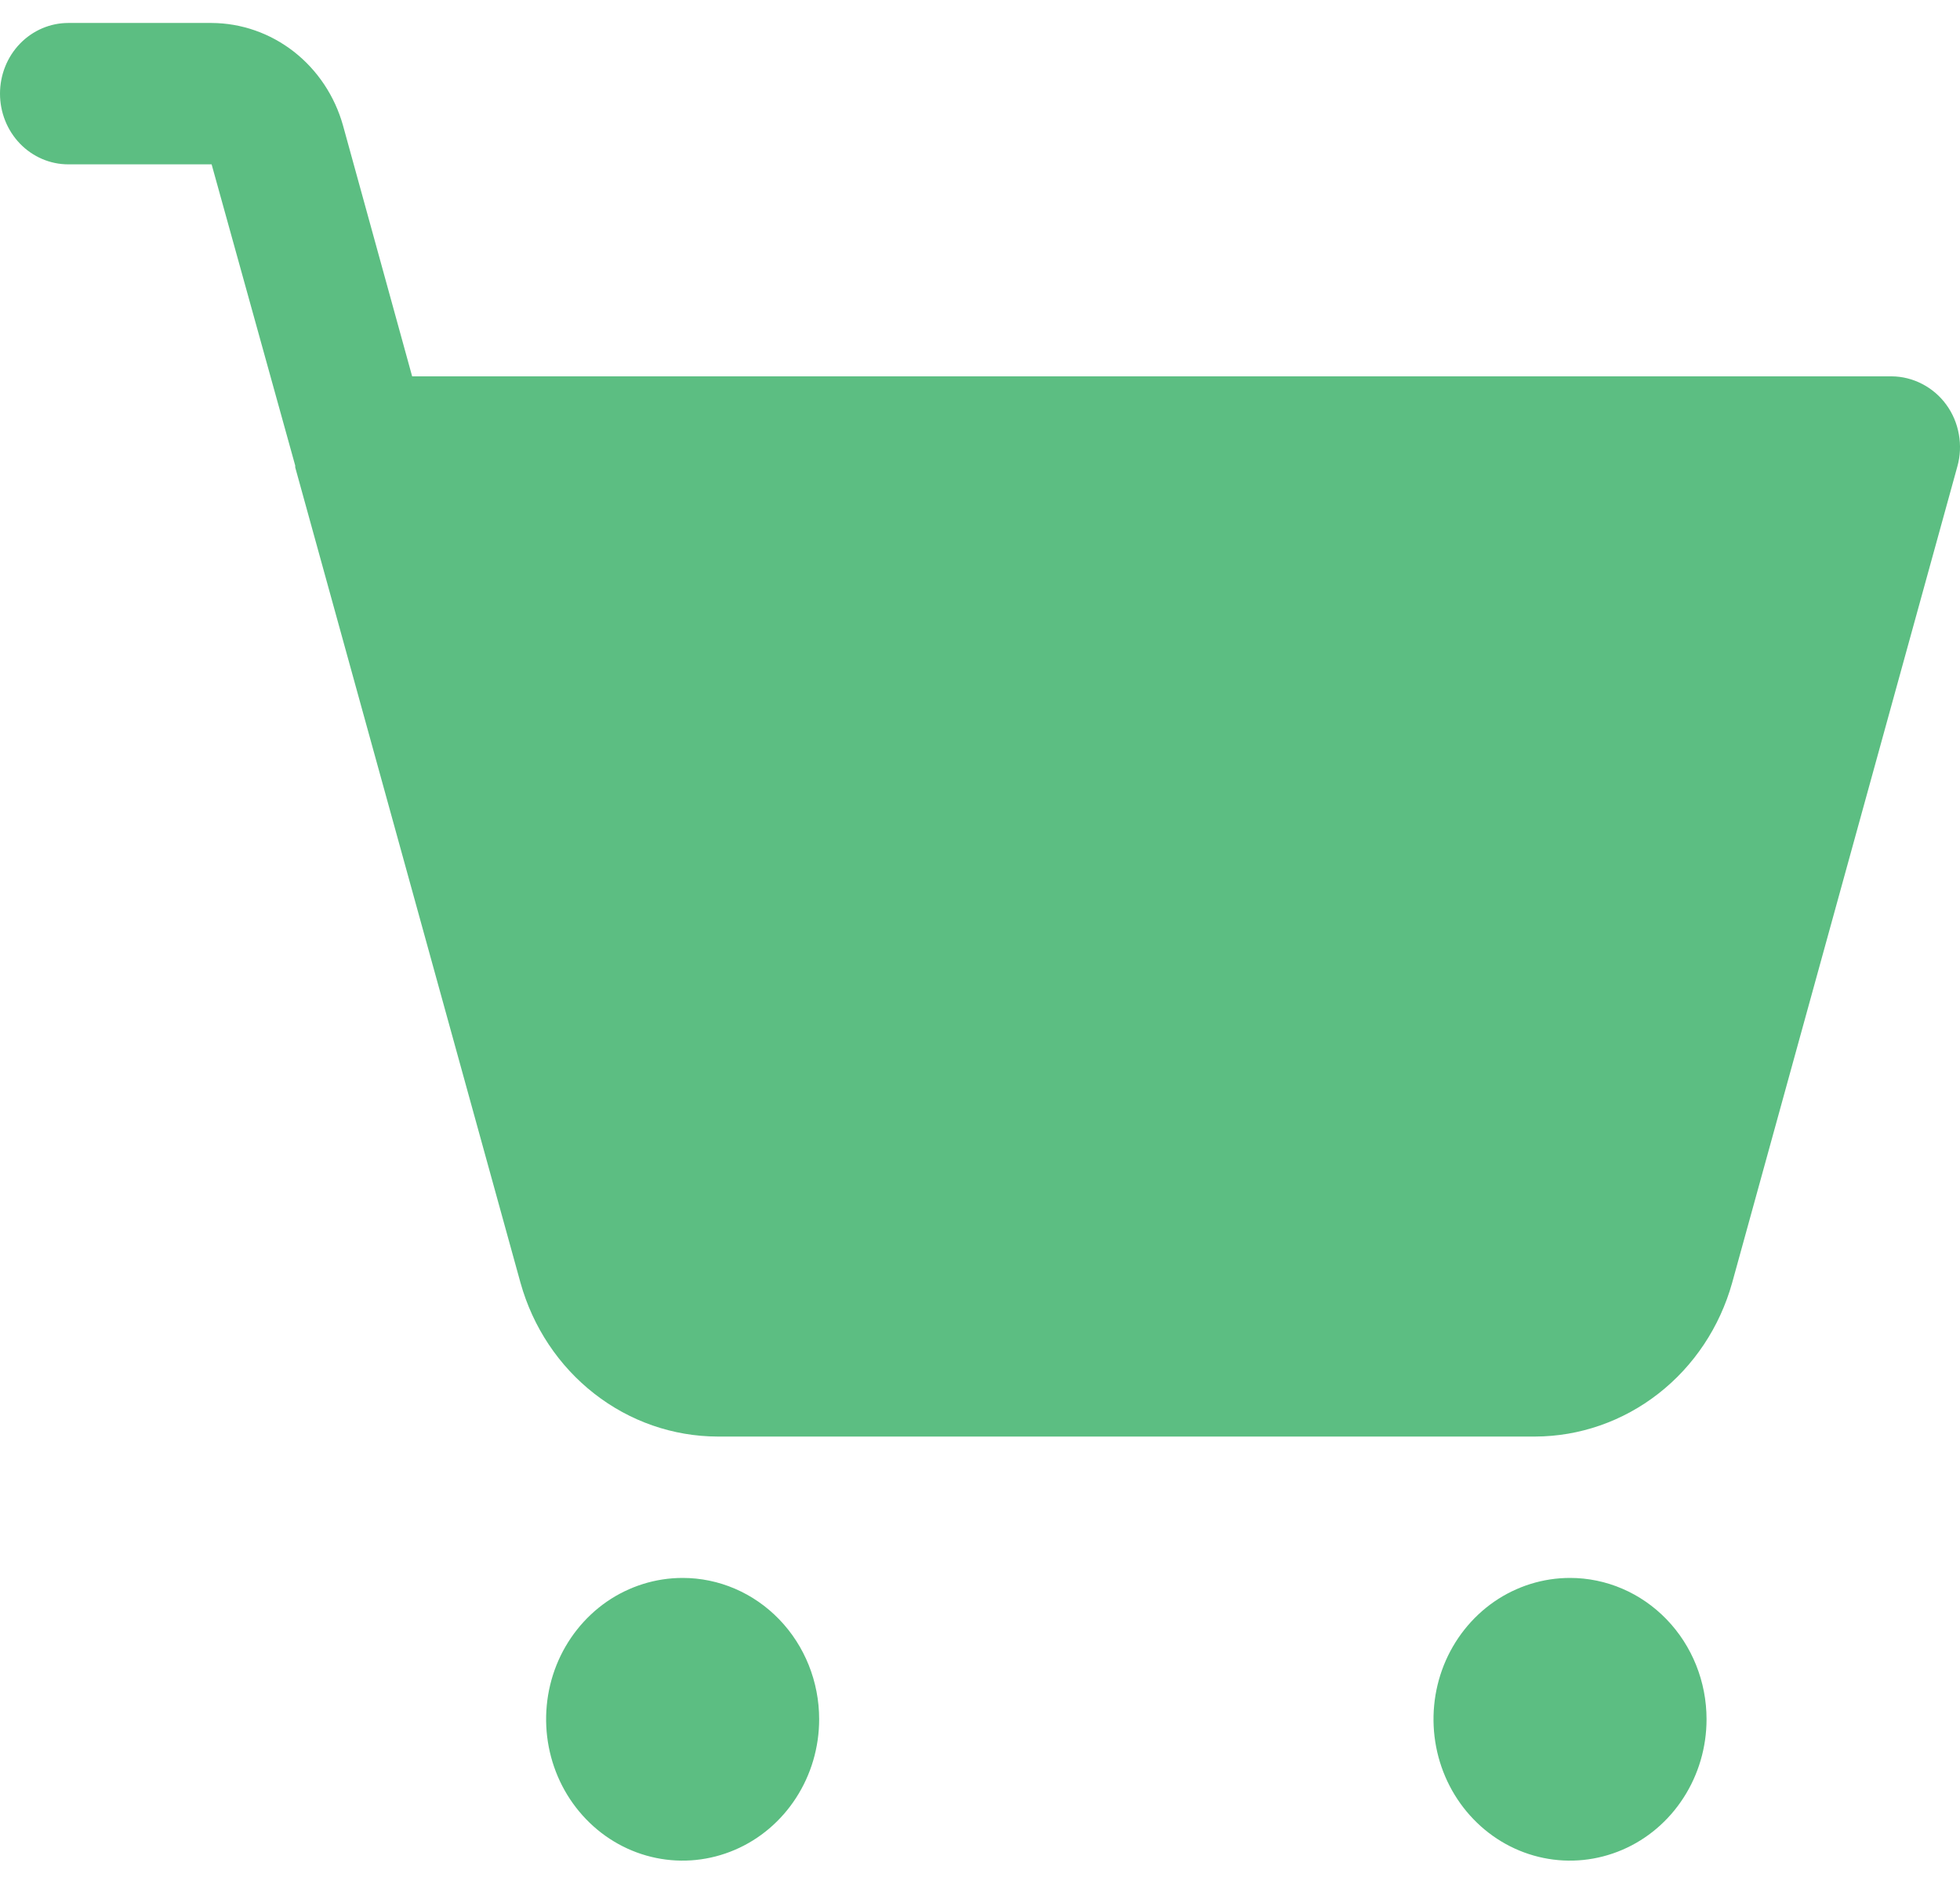 <?xml version="1.0" encoding="UTF-8"?> <svg xmlns="http://www.w3.org/2000/svg" width="32" height="31" viewBox="0 0 32 31" fill="none"> <path d="M27.862 28.067C27.862 28.524 27.731 28.97 27.486 29.349C27.241 29.729 26.893 30.025 26.486 30.199C26.078 30.374 25.63 30.42 25.198 30.331C24.765 30.242 24.368 30.022 24.057 29.699C23.745 29.376 23.533 28.965 23.447 28.517C23.361 28.07 23.405 27.606 23.573 27.184C23.742 26.762 24.028 26.402 24.394 26.148C24.761 25.895 25.192 25.76 25.633 25.76C26.224 25.76 26.791 26.003 27.209 26.436C27.627 26.868 27.862 27.455 27.862 28.067ZM11.145 25.76C10.704 25.76 10.273 25.895 9.906 26.148C9.54 26.402 9.254 26.762 9.085 27.184C8.917 27.606 8.873 28.07 8.959 28.517C9.045 28.965 9.257 29.376 9.569 29.699C9.88 30.022 10.277 30.242 10.71 30.331C11.142 30.42 11.59 30.374 11.998 30.199C12.405 30.025 12.753 29.729 12.998 29.349C13.243 28.97 13.374 28.524 13.374 28.067C13.374 27.455 13.139 26.868 12.721 26.436C12.303 26.003 11.736 25.76 11.145 25.76ZM31.776 6.606C31.672 6.463 31.537 6.348 31.382 6.268C31.228 6.188 31.058 6.145 30.885 6.144H6.729L5.6 2.048C5.465 1.567 5.183 1.144 4.796 0.842C4.409 0.541 3.939 0.377 3.455 0.375H1.114C0.819 0.375 0.535 0.497 0.326 0.713C0.117 0.929 0 1.223 0 1.529C0 1.835 0.117 2.128 0.326 2.345C0.535 2.561 0.819 2.683 1.114 2.683H3.455L4.82 7.601V7.63L8.498 20.942C8.7 21.665 9.123 22.3 9.703 22.752C10.283 23.205 10.989 23.45 11.716 23.452H25.062C25.788 23.45 26.494 23.205 27.075 22.752C27.655 22.3 28.078 21.665 28.28 20.942L31.957 7.615C32.005 7.444 32.013 7.264 31.981 7.089C31.95 6.913 31.88 6.748 31.776 6.606V6.606Z" fill="#5CBE82"></path> </svg> 